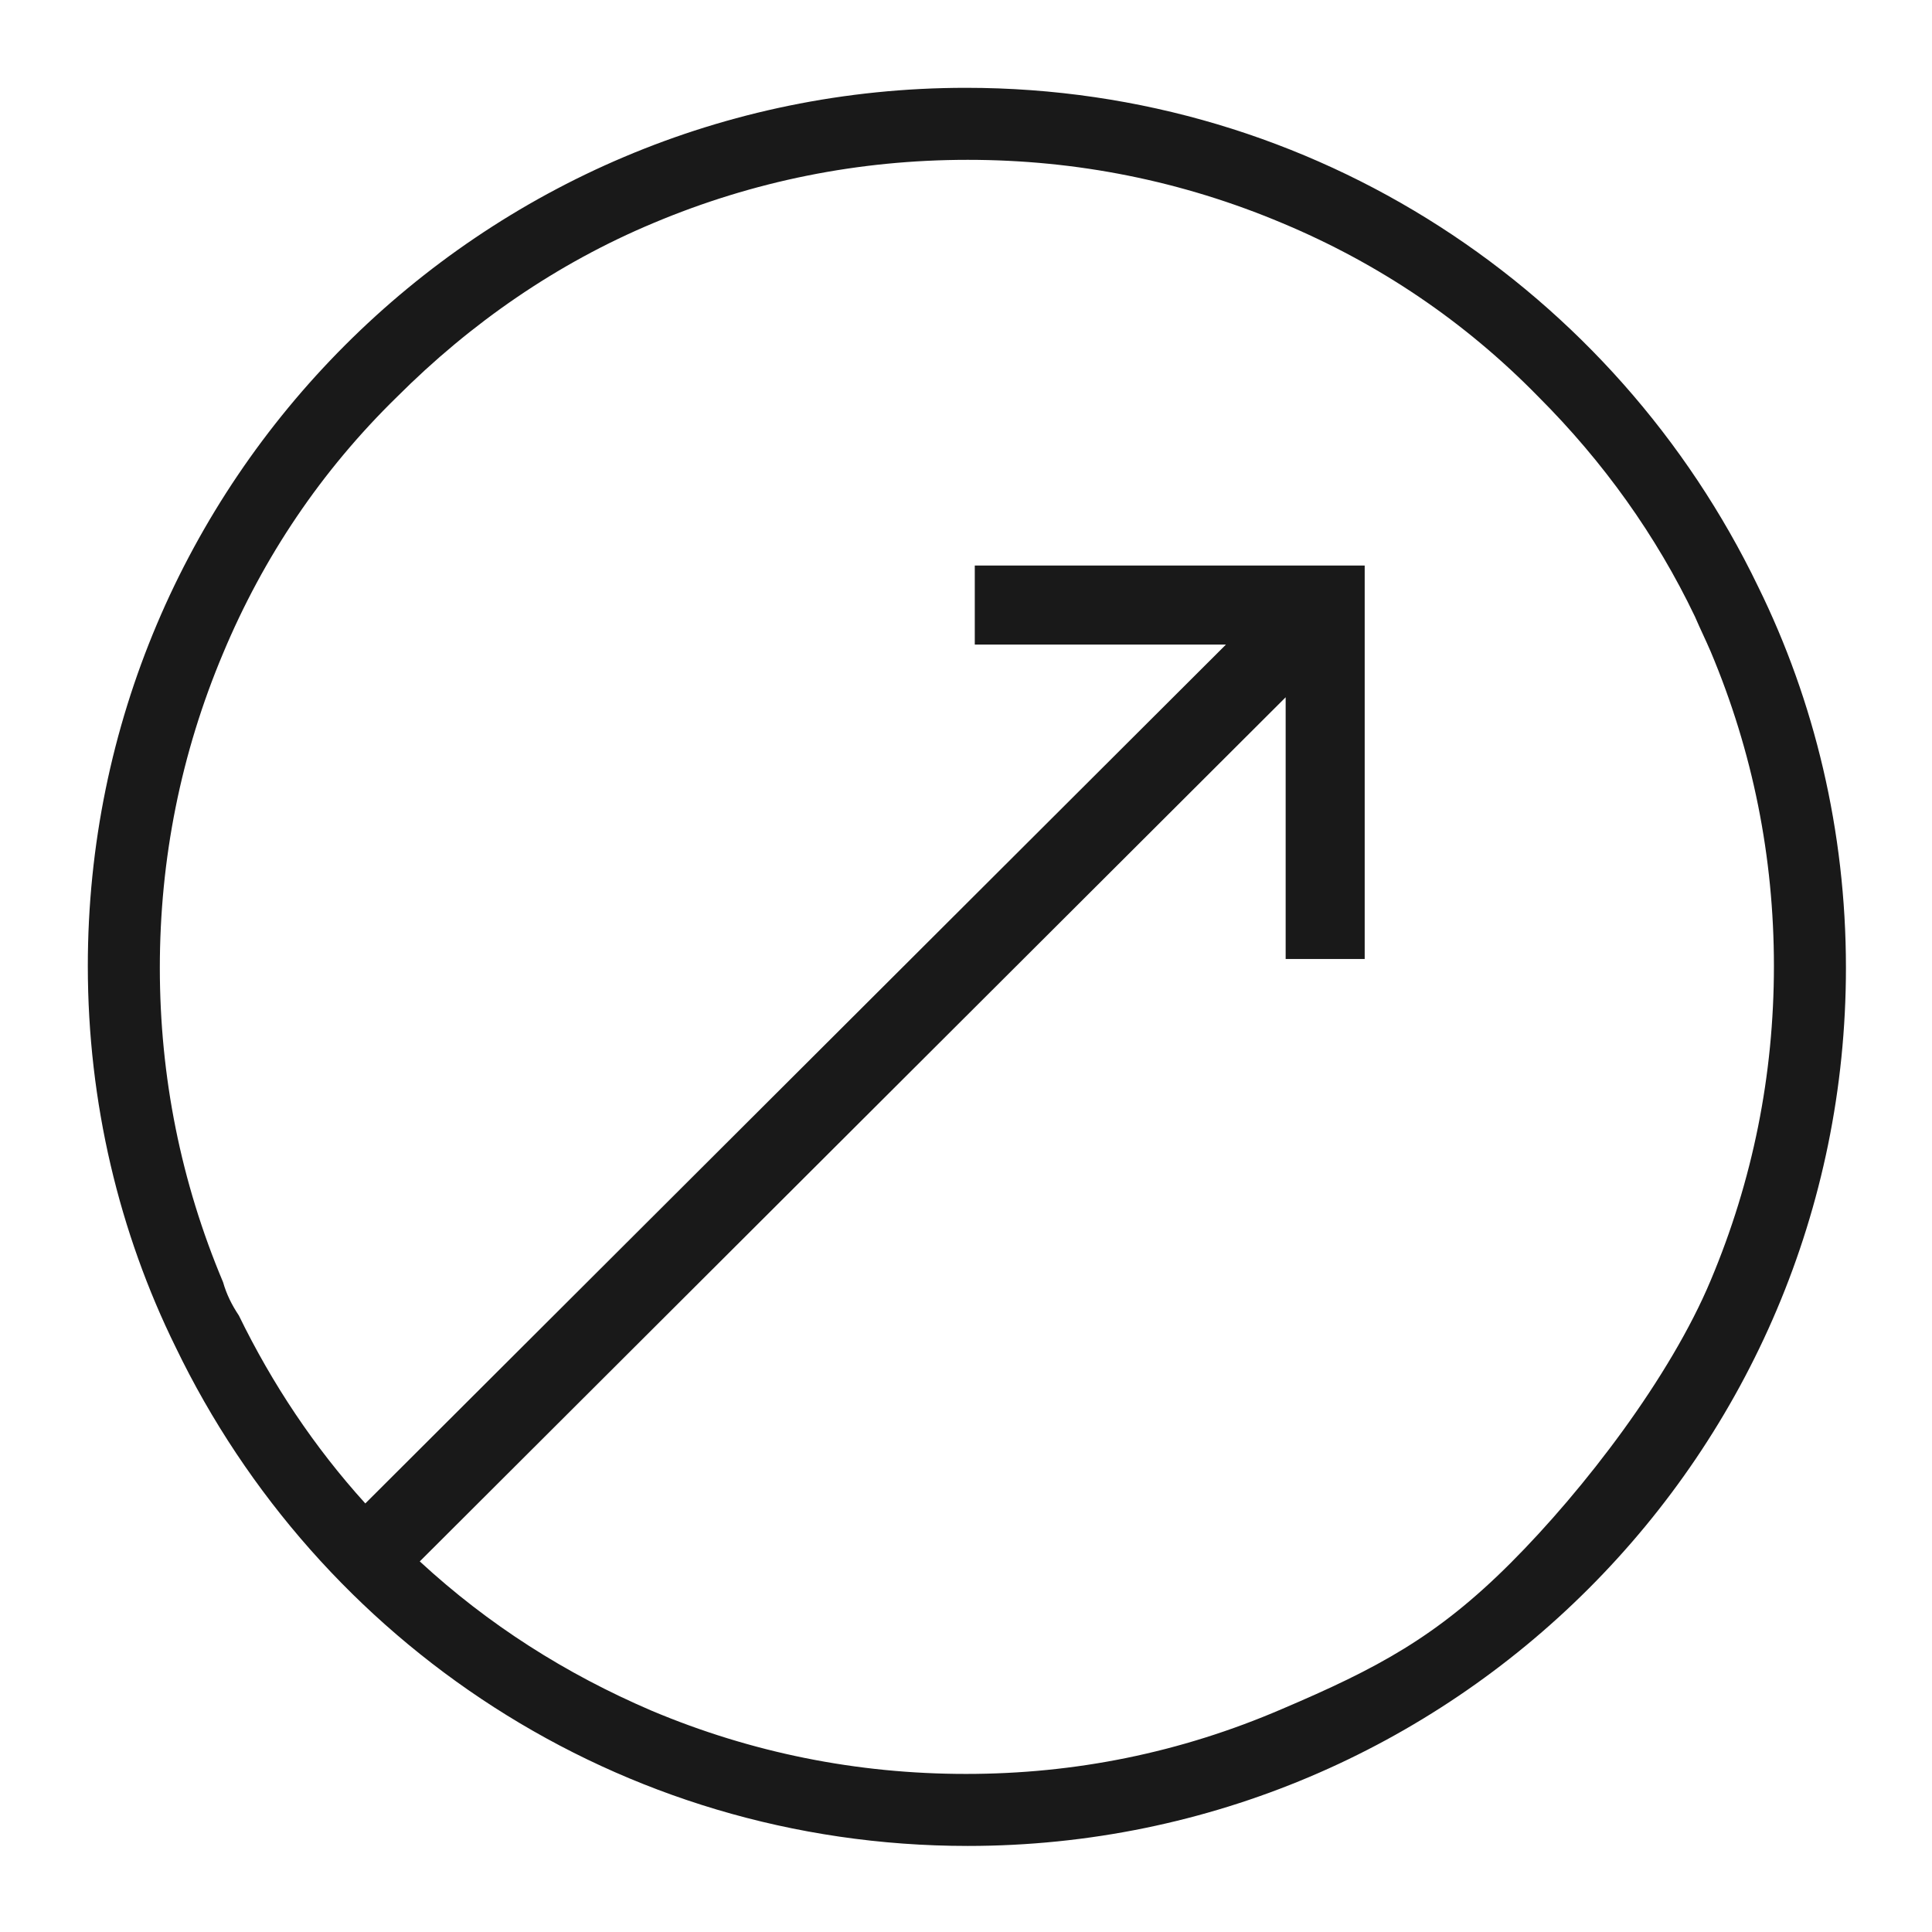 <?xml version="1.0" encoding="utf-8"?>
<!-- Generator: Adobe Illustrator 26.3.1, SVG Export Plug-In . SVG Version: 6.00 Build 0)  -->
<svg version="1.1" id="Layer_1" xmlns="http://www.w3.org/2000/svg" xmlns:xlink="http://www.w3.org/1999/xlink" x="0px" y="0px"
	 viewBox="0 0 110 110" style="enable-background:new 0 0 110 110;" xml:space="preserve">
<style type="text/css">
	.st0{fill:#191919;}
</style>
<path class="st0" d="M100.1,33.4C92,16.6,74.9,5,55,5C27.4,5,5,27.4,5,55c0,7.8,1.8,15.2,5,21.7c8.1,16.8,25.2,28.4,45.1,28.4
	c27.6,0,50-22.4,50-50C105.1,47.3,103.3,39.9,100.1,33.4z M12.7,73c-2.4-5.7-3.6-11.7-3.6-17.9s1.2-12.2,3.6-17.9
	c2.3-5.5,5.6-10.4,9.9-14.6c4.2-4.2,9.1-7.6,14.6-9.9c5.7-2.4,11.7-3.6,17.9-3.6s12.2,1.2,17.9,3.6c5.5,2.3,10.4,5.6,14.6,9.9
	c3.7,3.7,6.7,7.9,8.9,12.5c0.3,0.7,0.6,1.3,0.9,2c2.4,5.7,3.6,11.7,3.6,17.9s-1.2,12.2-3.6,17.9c-2.3,5.5-7.2,11.9-11.4,16.1
	c-4.2,4.2-7.6,6-13,8.3C67.2,99.8,61.2,101,55,101s-12.2-1.2-17.9-3.6c-4.9-2.1-9.3-4.9-13.2-8.5l49.3-49.2v14.9h4.5V32.2H55.5v4.5
	h14.3l-49,48.9c-2.9-3.2-5.3-6.8-7.2-10.7C13.2,74.3,12.9,73.7,12.7,73z"/>
</svg>
